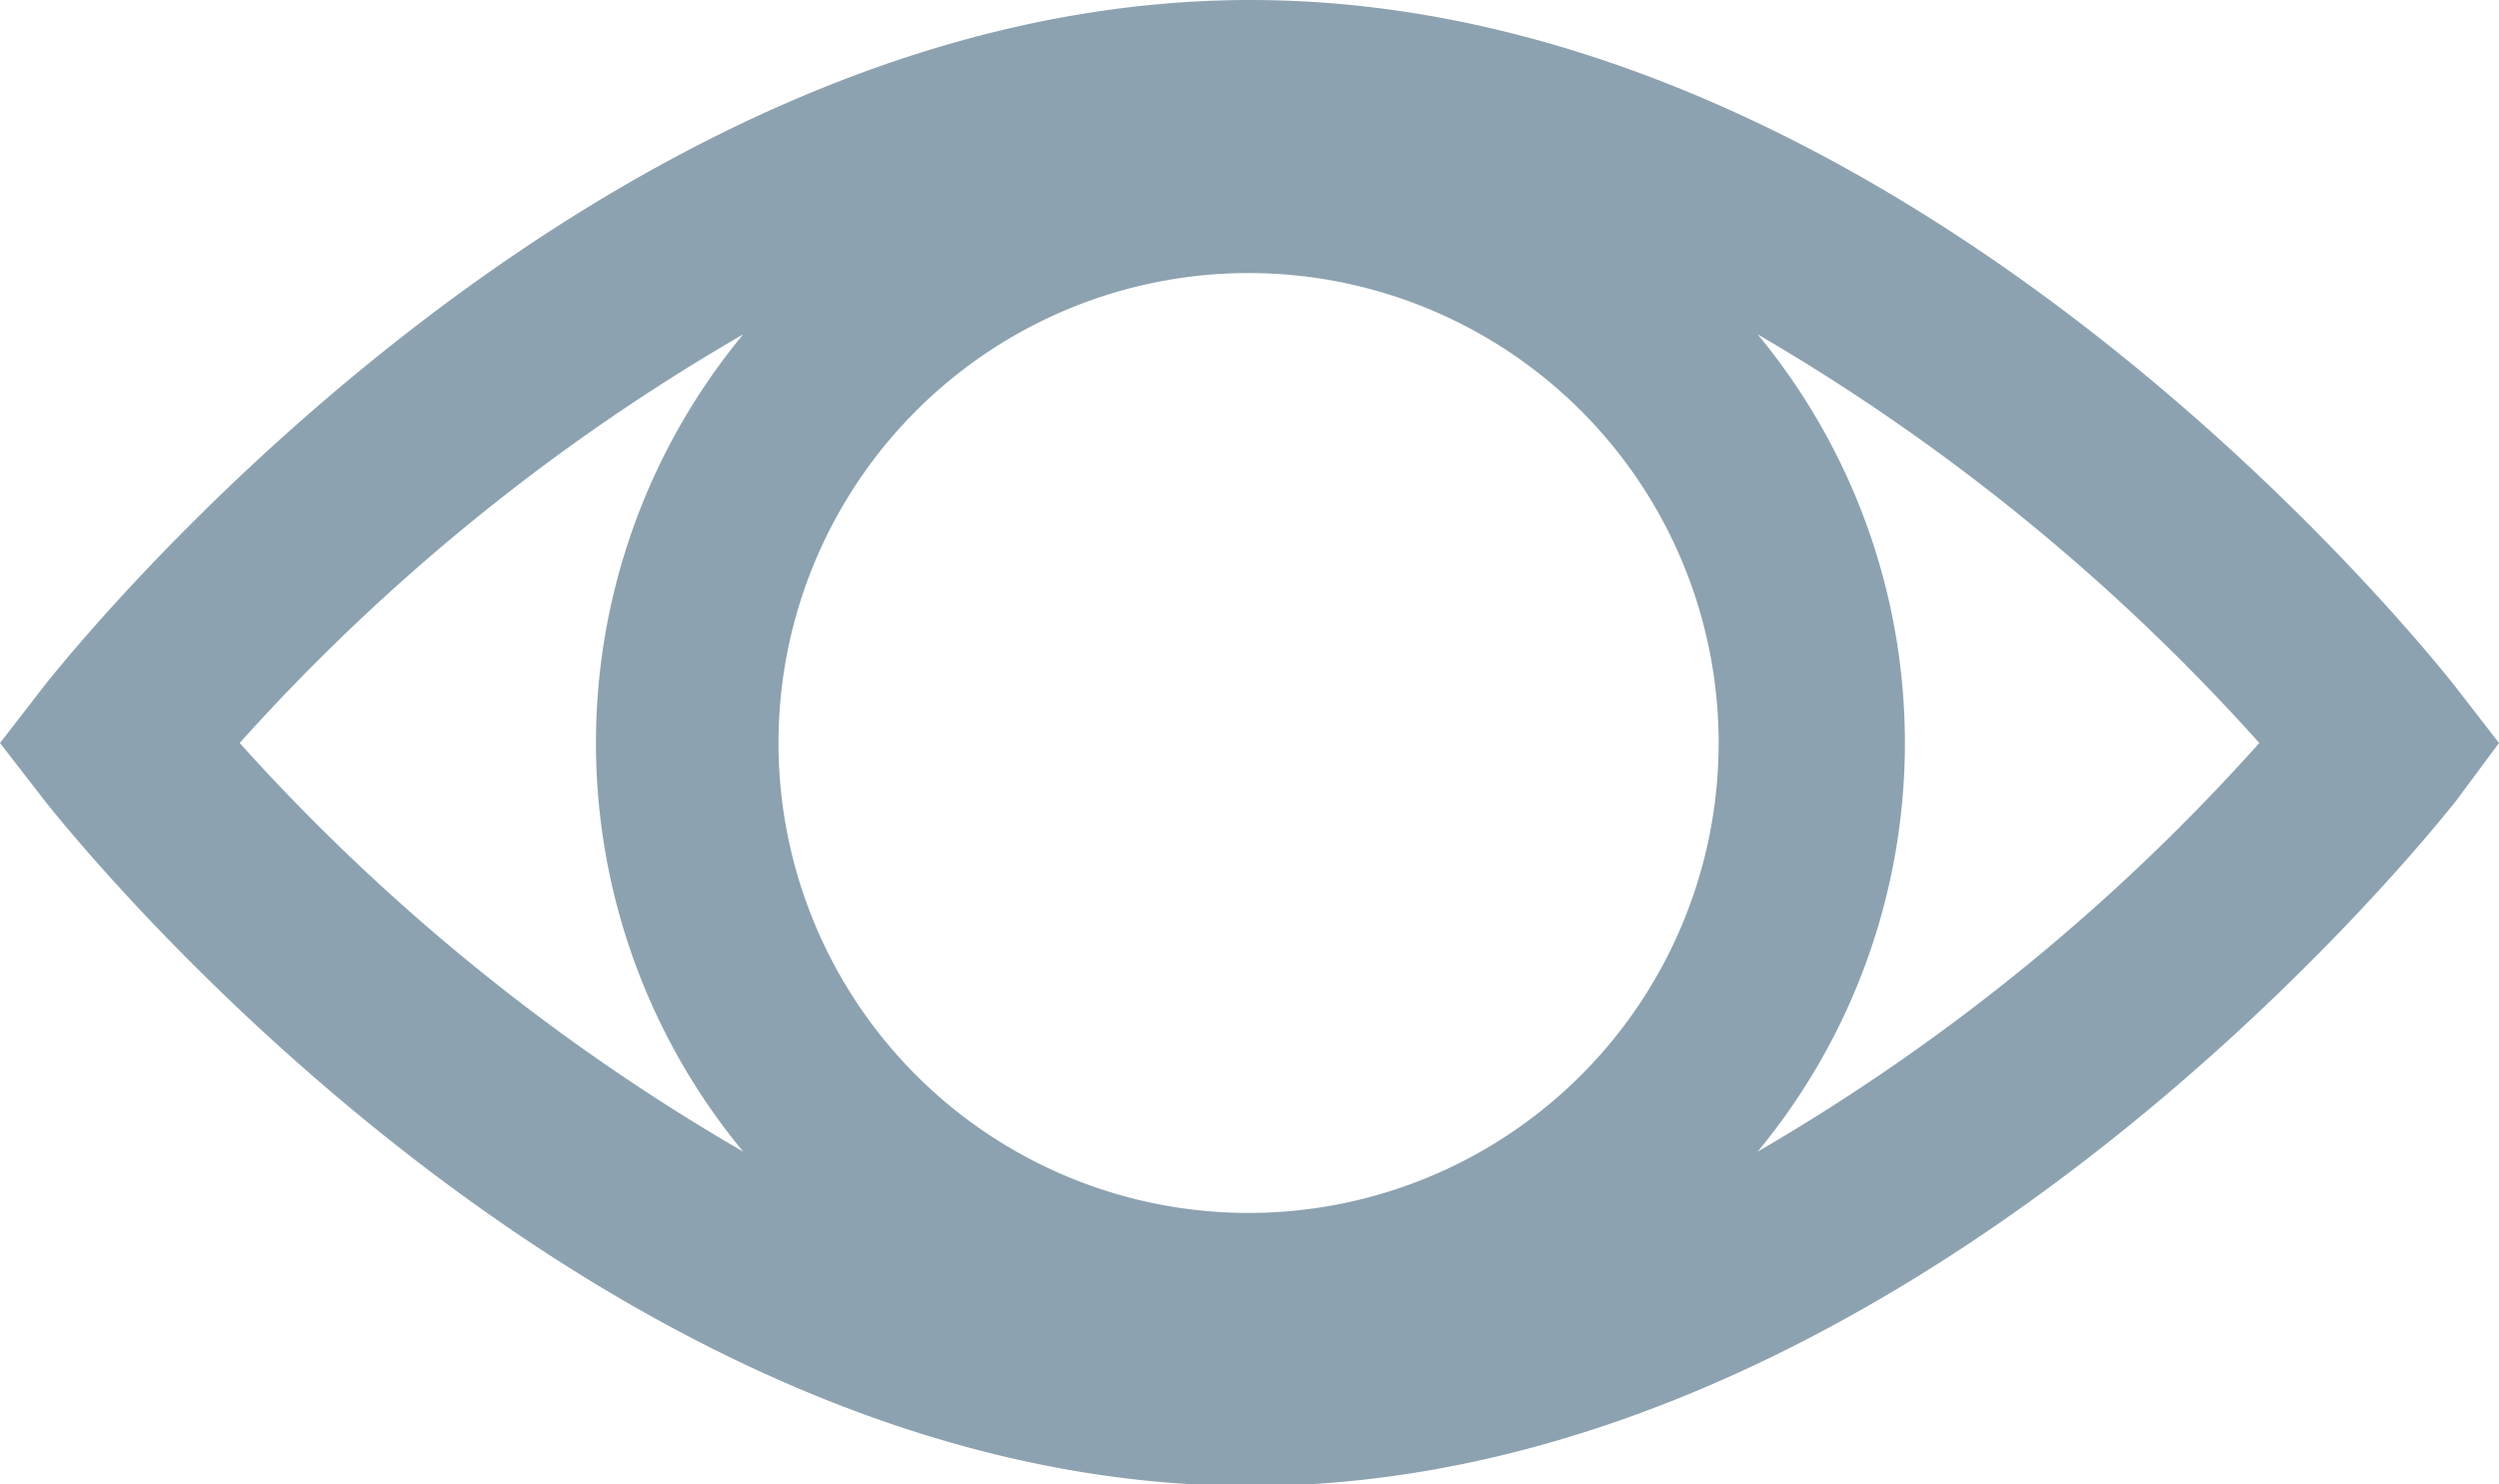 <svg id="Ebene_1" data-name="Ebene 1" xmlns="http://www.w3.org/2000/svg" viewBox="0 0 13.45 7.99"><defs><style>.cls-1{fill:#8ca2b0;}</style></defs><title>Zeichenfläche 1</title><path class="cls-1" d="M13.21,3.69C13.09,3.54,10.29,0,6.73,0S.36,3.54.24,3.69L0,4l.24.31C.36,4.46,3.16,8,6.73,8s6.37-3.54,6.49-3.69L13.45,4ZM6.73,6.53A2.53,2.53,0,1,1,9.25,4,2.53,2.53,0,0,1,6.73,6.53ZM1.29,4A11.09,11.09,0,0,1,4,1.8a3.45,3.45,0,0,0,0,4.4A11.16,11.16,0,0,1,1.29,4ZM9.46,6.2a3.45,3.45,0,0,0,0-4.4A11.17,11.17,0,0,1,12.16,4,11.09,11.09,0,0,1,9.46,6.2Z"/></svg>